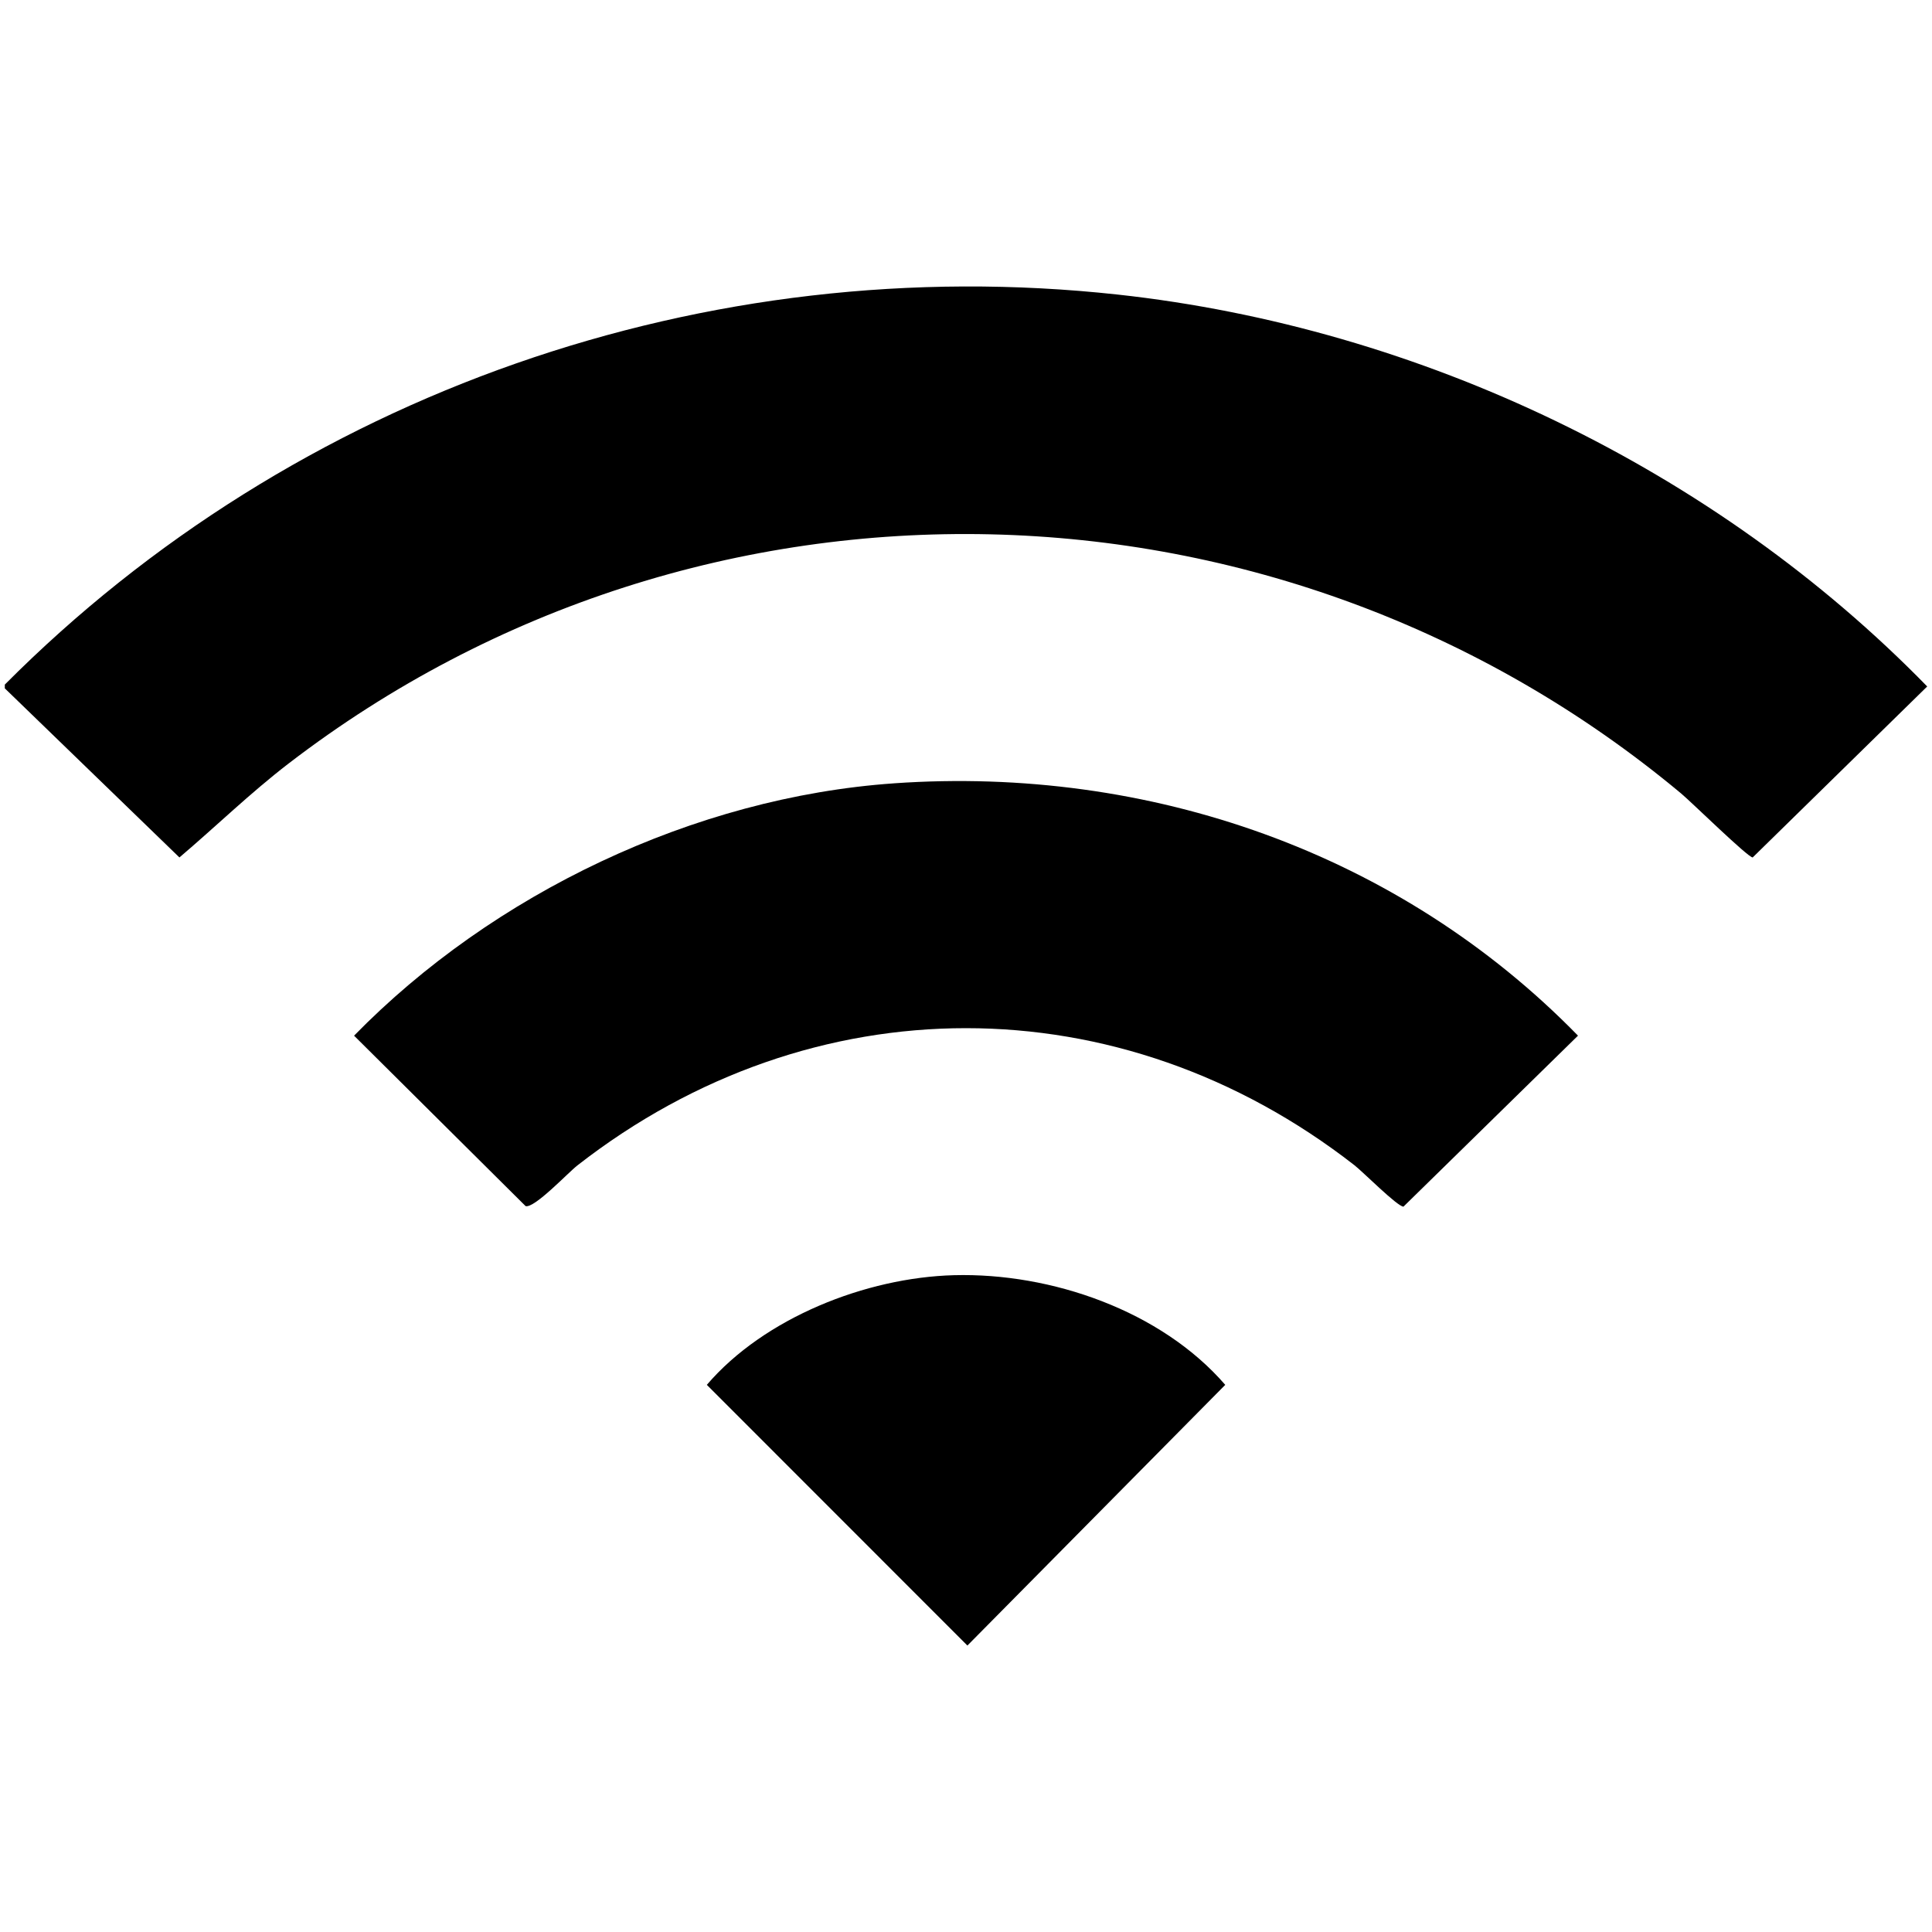 <?xml version="1.0" encoding="UTF-8"?>
<svg id="Layer_1" data-name="Layer 1" xmlns="http://www.w3.org/2000/svg" viewBox="0 0 1080 1080">
  <path d="M2.69,384.79v-2.1c162.1-162.9,392.53-243.12,622.08-218.03,169.35,18.51,333.99,97.52,452.55,219.08l-97.56,95.58c-2.68,0-34.21-30.93-39.93-35.7-223.5-186.47-547.23-194.43-778.57-16.76-21.32,16.38-40.51,35.09-60.96,52.46L2.69,384.79Z"/>
  <path d="M499.71,437.88c142.74-9.97,282.54,38.76,382.4,141.06l-97.56,95.58c-3.35,0-22.7-19.48-27.35-23.1-131.14-102.22-303.23-102.23-434.36,0-5.45,4.25-24.03,24.11-29.02,22.81l-95.89-95.28c77.67-79.45,190.18-133.26,301.78-141.06Z"/>
  <path d="M533.29,712.84c54.36-1.44,115.75,19.84,151.63,61.3l-144.14,145.73-145.66-145.73c32.06-37.46,88.98-59.99,138.17-61.3Z"/>
</svg>